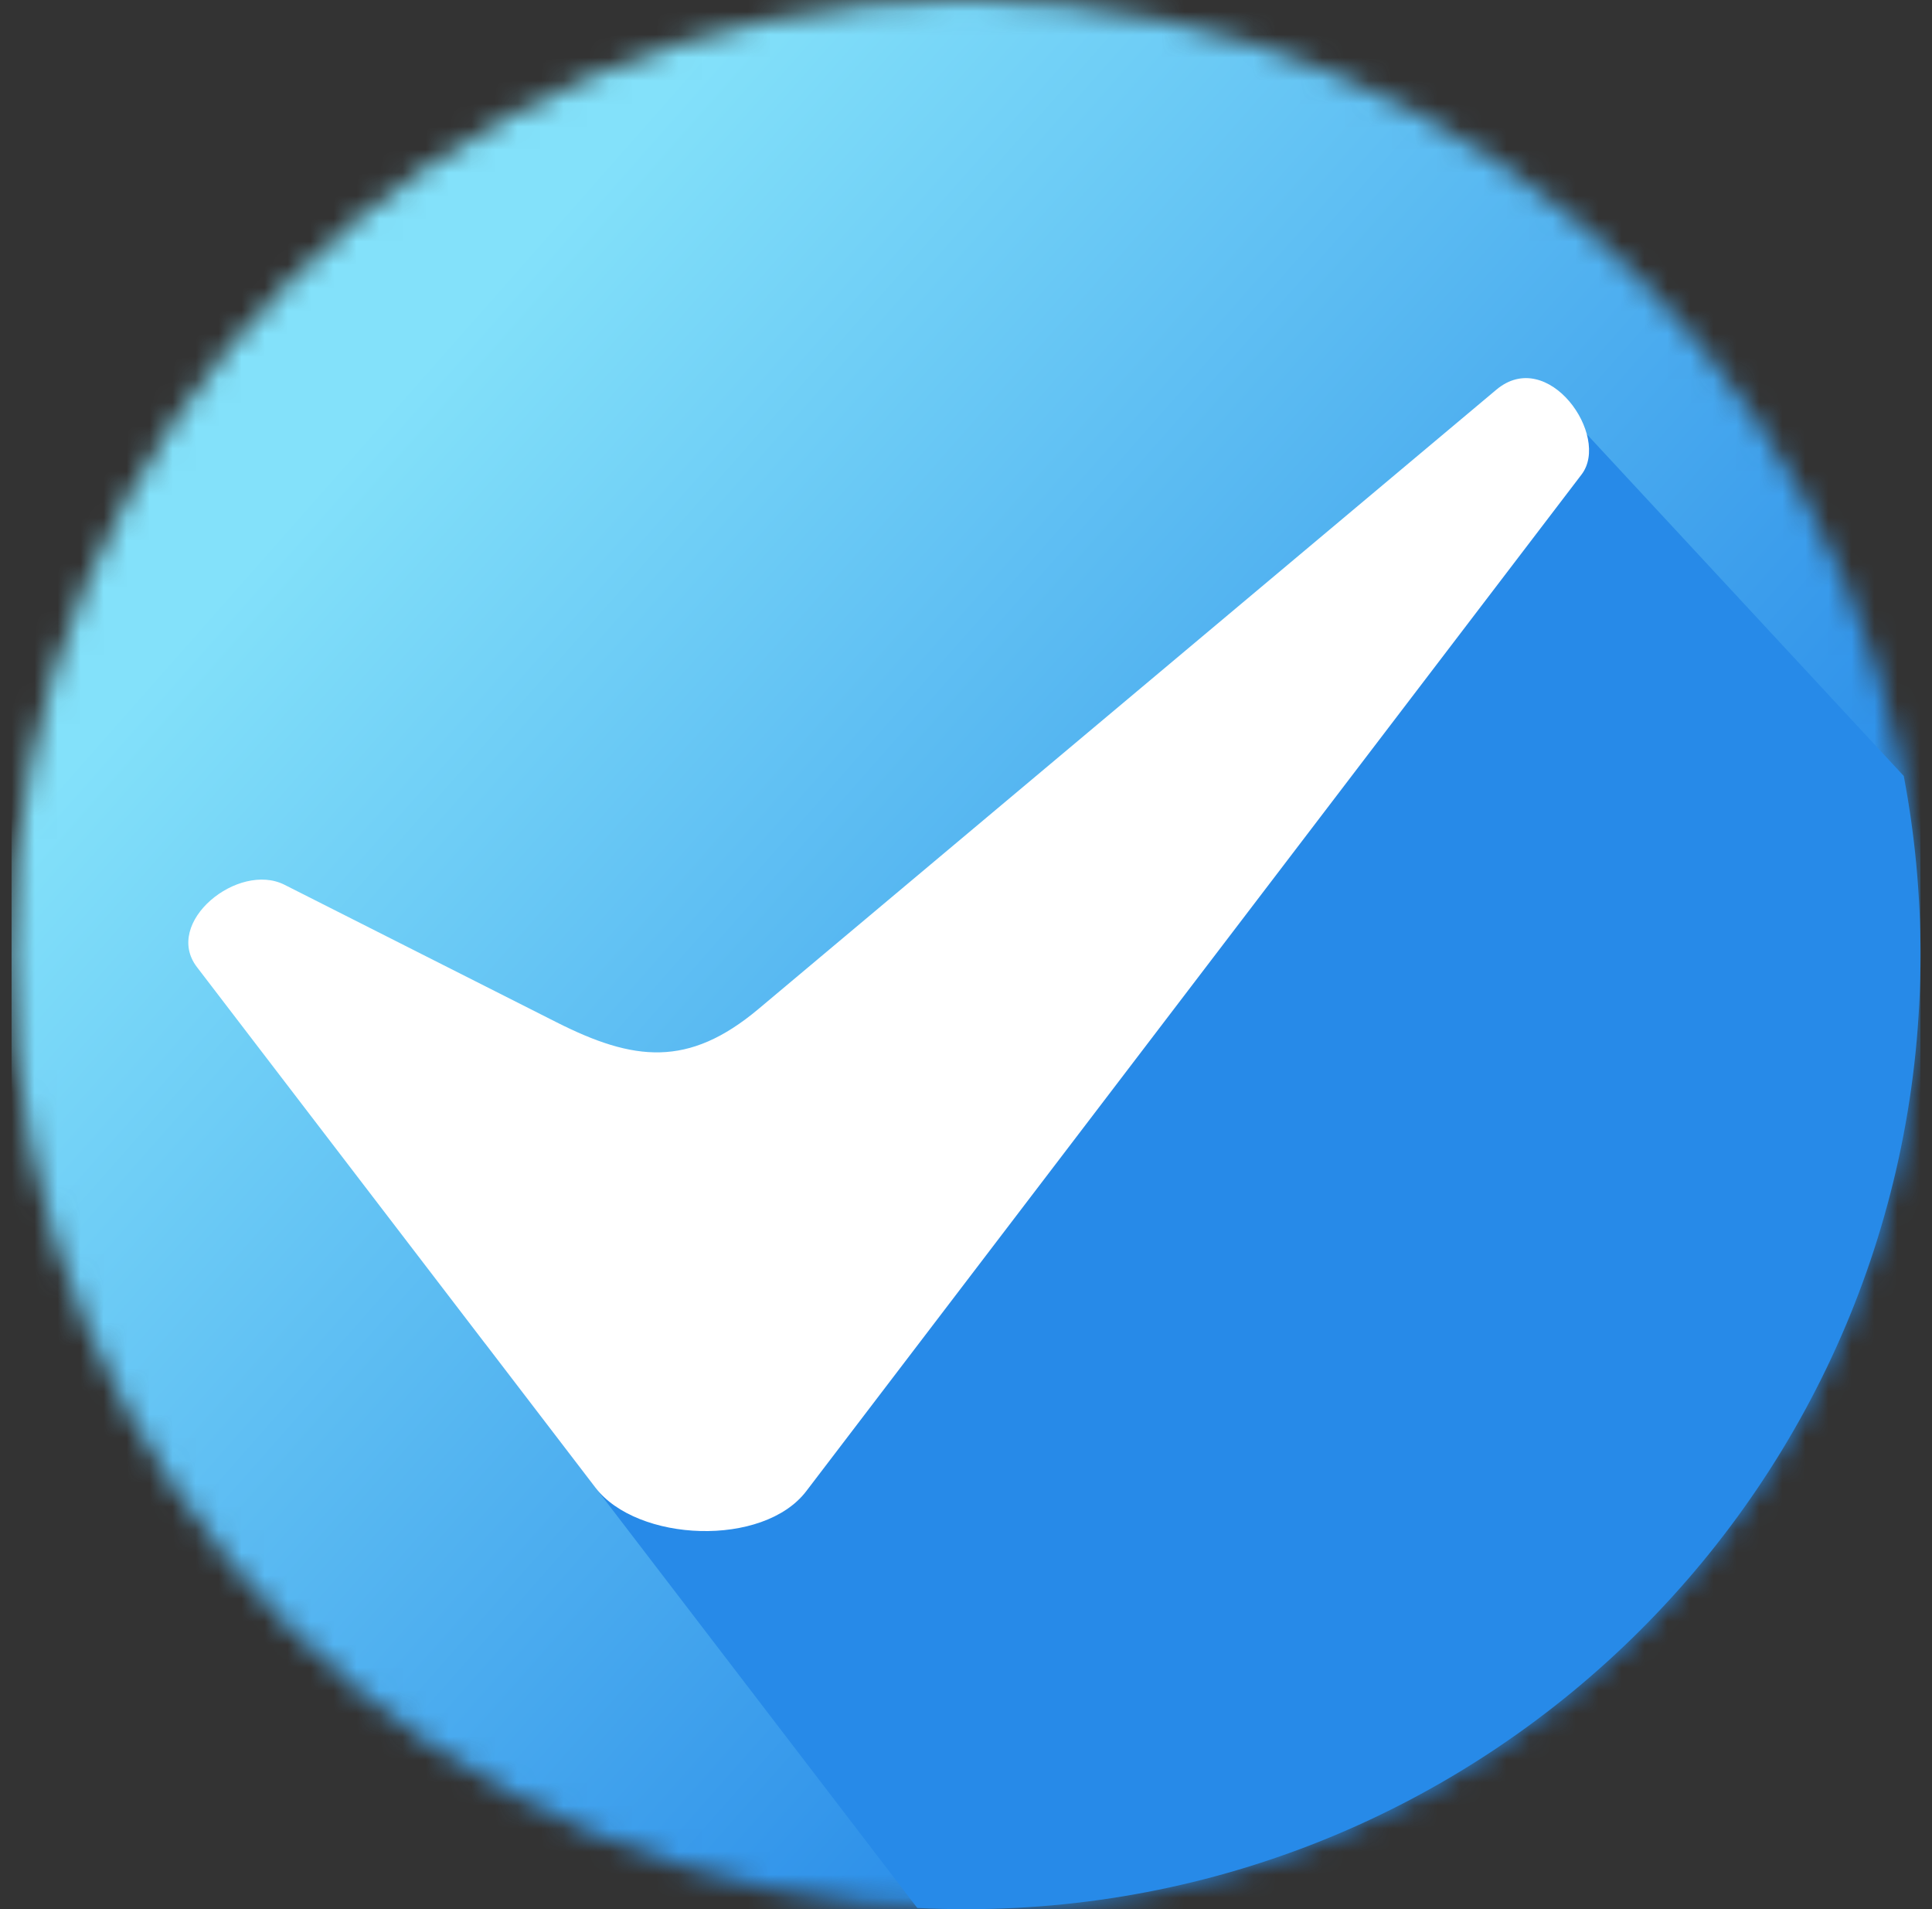 <svg width="84" height="83" viewBox="0 0 84 83" fill="none" xmlns="http://www.w3.org/2000/svg">
<rect x="0" y="0" width="84" height="83" fill="#333333" stroke="none"/>
<g clip-path="url(#clip0_1898_5205)">
<mask id="mask0_1898_5205" style="mask-type:luminance" maskUnits="userSpaceOnUse" x="0" y="0" width="84" height="83">
<path d="M42 0C64.92 0 83.5 18.58 83.5 41.5C83.5 64.42 64.92 83 42 83C19.08 83 0.5 64.419 0.5 41.5C0.5 18.581 19.08 0 42 0Z" fill="white"/>
</mask>
<g mask="url(#mask0_1898_5205)">
<path d="M83.5 0H0.5V83H83.5V0Z" fill="url(#paint0_linear_1898_5205)"/>
</g>
<path fill-rule="evenodd" clip-rule="evenodd" d="M82.772 33.735C83.249 36.251 83.501 38.846 83.501 41.5C83.501 64.42 64.921 83 42.001 83C41.289 83 40.582 82.982 39.88 82.947L21.098 58.414L68.995 18.881L82.772 33.735Z" fill="#278AE8"/>
<path fill-rule="evenodd" clip-rule="evenodd" d="M65.058 16.942C54.364 25.916 43.67 34.891 32.976 43.865C29.924 46.425 27.553 46.138 24.191 44.439C20.251 42.448 16.311 40.455 12.371 38.465C10.356 37.447 7.078 40.099 8.561 42.041C14.335 49.583 20.109 57.126 25.883 64.668C27.708 67.052 33.188 67.275 35.054 64.828C46.291 50.095 57.528 35.361 68.764 20.628C70.04 18.955 67.306 15.055 65.058 16.942" fill="white"/>
</g>
<defs>
<linearGradient id="paint0_linear_1898_5205" x1="64.11" y1="61.018" x2="16.03" y2="18.574" gradientUnits="userSpaceOnUse">
<stop stop-color="#278AE8"/>
<stop offset="1" stop-color="#83E1FA"/>
</linearGradient>
<clipPath id="clip0_1898_5205">
<rect width="83" height="83" fill="white" transform="translate(0.5)"/>
</clipPath>
</defs>
</svg>
